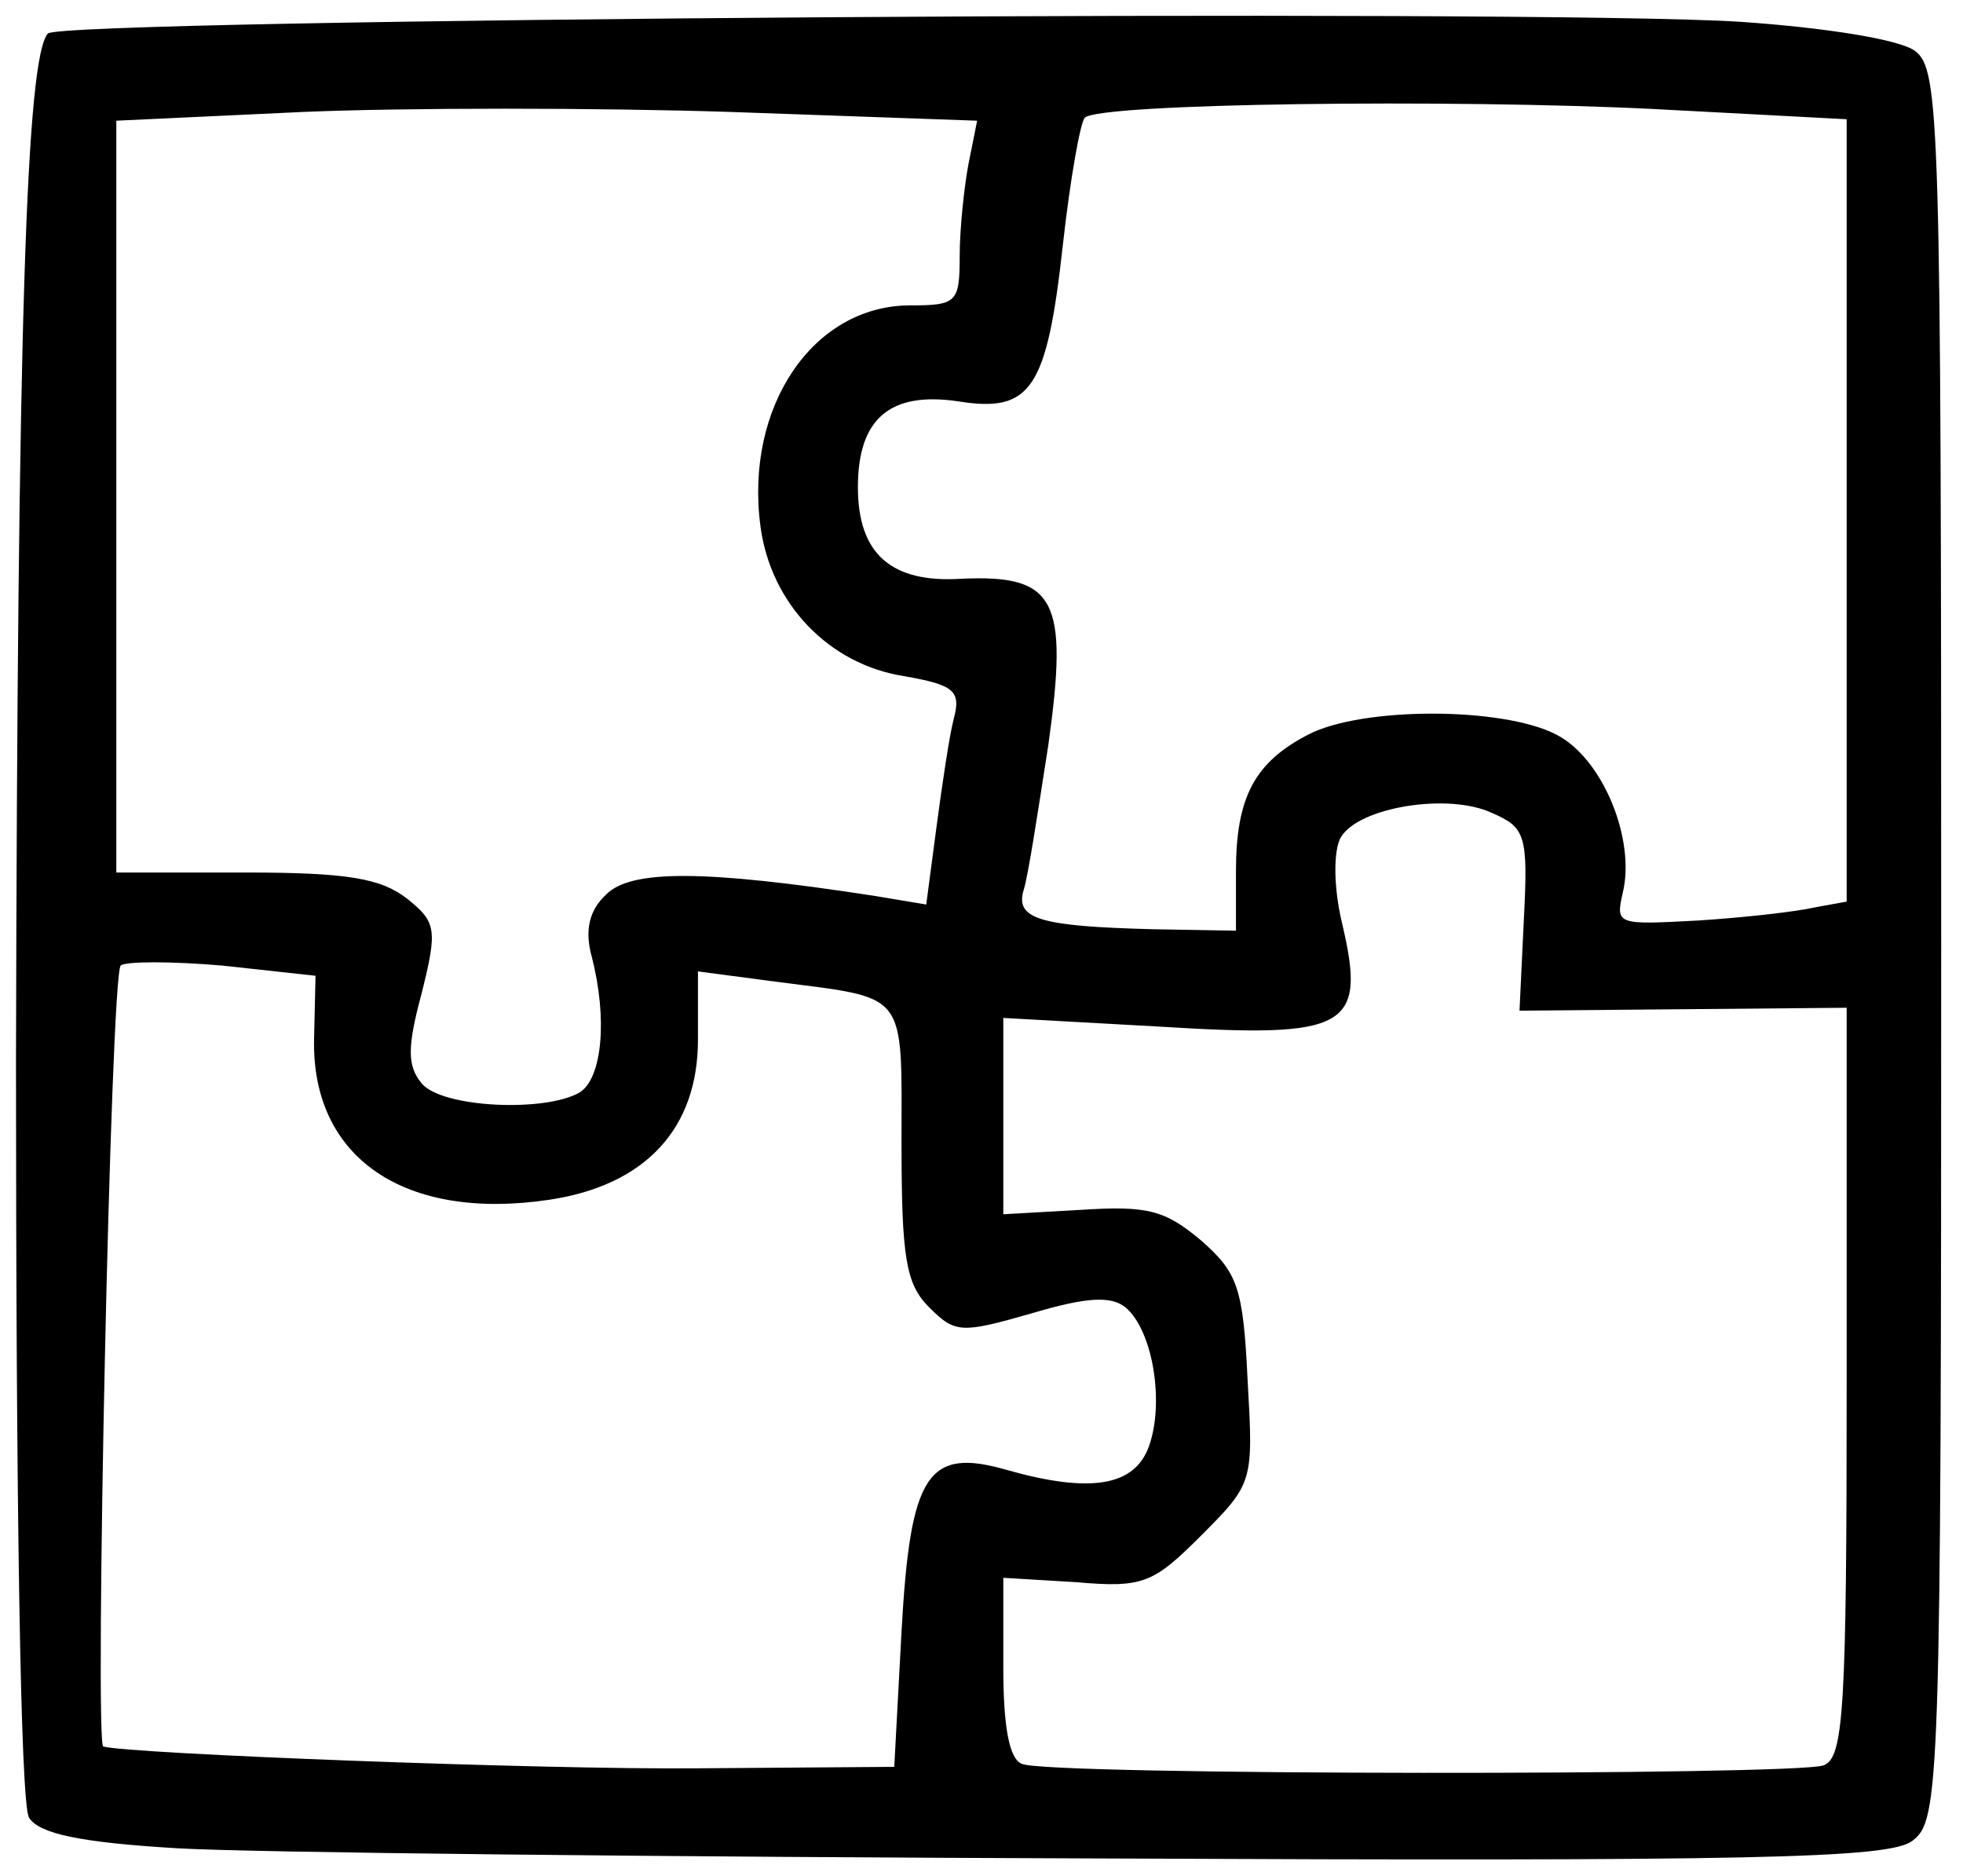<?xml version="1.0" encoding="UTF-8"?>
<!-- Generated by Pixelmator Pro 3.6.13 -->
<svg
  width="135"
  height="129"
  viewBox="0 0 135 129"
  xmlns="http://www.w3.org/2000/svg"
>
  <g id="Group">
    <path
      id="Path"
      fill="#000000"
      stroke="none"
      d="M 12.2 127.1 C 5.5 126.7 2.7 126.1 2 125 C 1.4 124.1 1.1 103.1 1.1 73 C 1.2 22.4 1.8 3.9 3.3 2.3 C 4.4 1.3 105.7 0.6 119.7 1.5 C 125.5 1.9 130.6 2.7 131.7 3.5 C 133.4 4.8 133.5 8 133.5 65 C 133.5 123.2 133.4 125.2 131.5 126.6 C 129.9 127.8 120.6 128 75.6 127.8 C 45.8 127.7 17.3 127.4 12.2 127.1 Z M 62 112.2 C 62.6 101.3 63.8 99.5 69.3 101.1 C 75 102.7 78 102.2 79 99.5 C 80.1 96.5 79.3 91.5 77.4 89.9 C 76.4 89.1 74.7 89.2 71 90.3 C 66.1 91.7 65.7 91.7 63.9 89.9 C 62.3 88.3 62 86.5 62 78.6 C 62 68 62.5 68.7 53.3 67.5 L 48 66.8 L 48 71.5 C 48 77.6 44.4 81.5 37.8 82.5 C 27.8 84 21.4 79.6 21.6 71.4 L 21.7 67.1 L 15.3 66.4 C 11.8 66.1 8.6 66.1 8.3 66.4 C 7.6 67.1 6.5 119.9 7.1 120.1 C 8.8 120.6 37.2 121.7 48 121.6 L 61.5 121.5 L 62 112.2 Z M 125.4 121.4 C 126.8 120.9 127 117.6 127 95.1 L 127 69.3 L 115.8 69.4 L 104.5 69.5 L 104.8 63.2 C 105.1 57.4 104.9 56.9 102.6 55.9 C 99.6 54.5 93.4 55.5 92.2 57.6 C 91.7 58.5 91.7 61 92.3 63.5 C 94 70.7 92.7 71.4 79.8 70.6 L 69 70 L 69 76.7 L 69 83.5 L 74.3 83.2 C 78.9 82.9 80.1 83.2 82.6 85.3 C 85.1 87.5 85.5 88.5 85.8 94.9 C 86.2 101.9 86.2 102 82.6 105.6 C 79.3 108.9 78.6 109.2 74 108.8 L 69 108.5 L 69 114.7 C 69 118.7 69.4 121 70.3 121.3 C 72.1 122.1 123.5 122.1 125.4 121.4 Z M 39.9 75.1 C 41.4 74.1 41.8 70.1 40.7 65.8 C 40.2 64 40.5 62.6 41.7 61.5 C 43.4 59.8 48.4 59.8 60.1 61.6 L 63.7 62.2 L 64.4 56.9 C 64.8 53.9 65.3 50.5 65.6 49.4 C 66.1 47.5 65.6 47.1 62.2 46.5 C 57 45.7 53 41.5 52.3 36.2 C 51.2 28 55.9 21 62.6 21 C 65.8 21 66 20.8 66 17.6 C 66 15.8 66.3 12.9 66.6 11.3 L 67.2 8.3 L 50.3 7.7 C 41.1 7.4 27.8 7.4 20.8 7.7 L 8 8.3 L 8 34.1 L 8 60 L 16.9 60 C 23.9 60 26.2 60.4 28 61.8 C 30 63.4 30.1 63.9 29 68.3 C 28 72 28 73.3 29 74.5 C 30.4 76.2 37.6 76.5 39.9 75.1 Z M 85 59.9 C 85 54.8 86.3 52.4 90 50.5 C 93.7 48.6 103.3 48.6 107 50.5 C 110.2 52.1 112.5 57.7 111.6 61.4 C 111.1 63.6 111.2 63.6 116.8 63.3 C 119.9 63.1 123.5 62.7 124.8 62.4 L 127 62 L 127 35.1 L 127 8.2 L 113.8 7.5 C 99.8 6.8 75.5 7.1 74.6 8.1 C 74.3 8.4 73.6 12.3 73.1 16.8 C 72 26.8 70.9 28.4 65.9 27.6 C 61.2 26.9 59 28.8 59 33.5 C 59 38.1 61.3 40.1 66.1 39.8 C 72.6 39.5 73.5 41.2 72.1 51.2 C 71.4 55.7 70.7 60.3 70.4 61.2 C 69.8 63.2 71.5 63.7 79.3 63.9 L 85 64 L 85 59.9 Z"
    />
  </g>
</svg>
